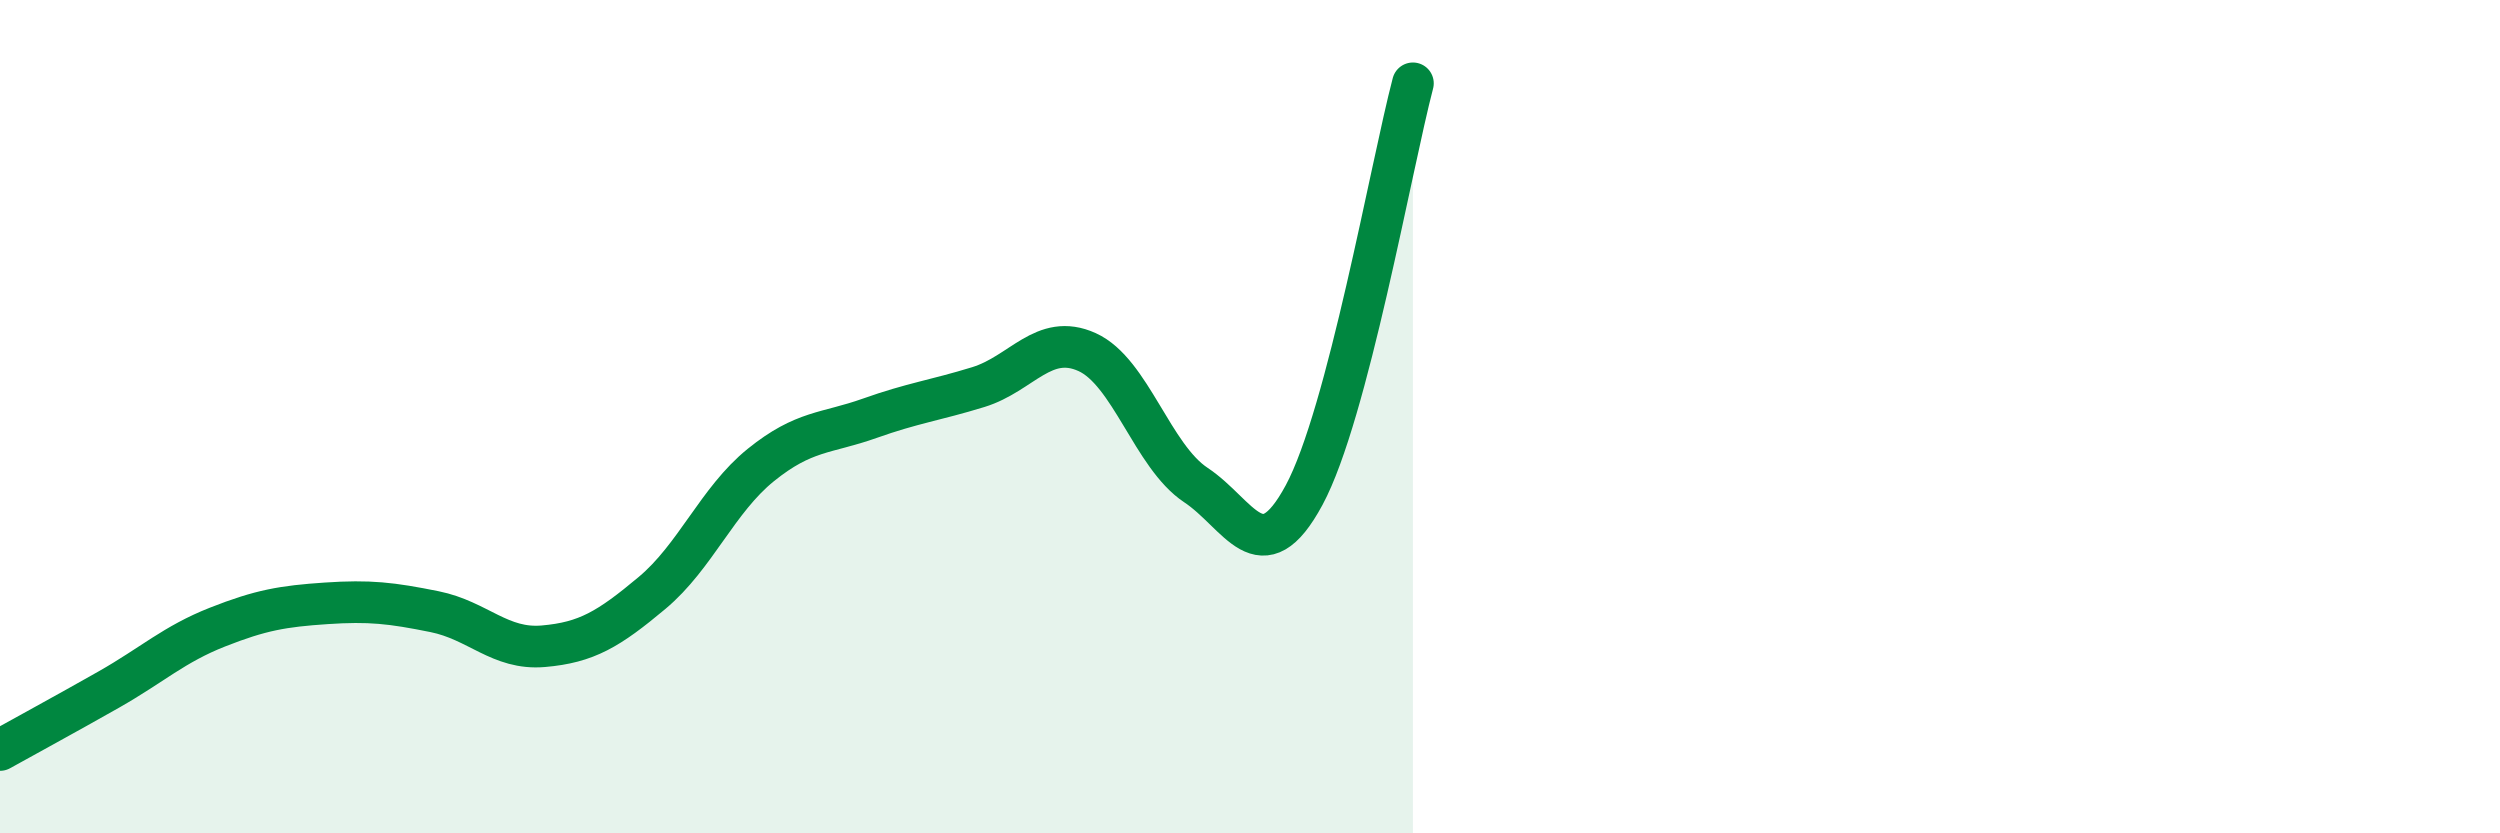 
    <svg width="60" height="20" viewBox="0 0 60 20" xmlns="http://www.w3.org/2000/svg">
      <path
        d="M 0,18 C 0.52,17.71 1.57,17.14 2.61,16.55 C 3.65,15.96 4.18,15.46 5.22,15.05 C 6.26,14.64 6.79,14.55 7.83,14.48 C 8.87,14.41 9.39,14.47 10.43,14.68 C 11.47,14.89 12,15.6 13.04,15.51 C 14.08,15.42 14.61,15.1 15.65,14.23 C 16.69,13.36 17.22,12 18.26,11.16 C 19.3,10.32 19.83,10.41 20.87,10.04 C 21.91,9.67 22.44,9.61 23.48,9.29 C 24.52,8.97 25.05,7.98 26.09,8.45 C 27.13,8.92 27.66,10.95 28.7,11.64 C 29.74,12.33 30.26,13.81 31.3,11.88 C 32.34,9.95 33.39,3.98 33.91,2L33.91 20L0 20Z"
        fill="#008740"
        opacity="0.1"
        stroke-linecap="round"
        stroke-linejoin="round"
      />
      <path
        d="M 0,18 C 0.52,17.71 1.57,17.14 2.61,16.55 C 3.65,15.96 4.18,15.46 5.22,15.05 C 6.26,14.64 6.79,14.55 7.83,14.48 C 8.87,14.41 9.39,14.47 10.43,14.68 C 11.47,14.89 12,15.6 13.04,15.51 C 14.08,15.42 14.61,15.1 15.65,14.23 C 16.69,13.36 17.22,12 18.26,11.16 C 19.3,10.32 19.83,10.41 20.87,10.04 C 21.91,9.67 22.44,9.61 23.48,9.29 C 24.52,8.97 25.05,7.98 26.09,8.45 C 27.13,8.92 27.66,10.95 28.7,11.64 C 29.74,12.33 30.26,13.81 31.3,11.88 C 32.34,9.95 33.39,3.98 33.91,2"
        stroke="#008740"
        stroke-width="1"
        fill="none"
        stroke-linecap="round"
        stroke-linejoin="round"
      />
    </svg>
  